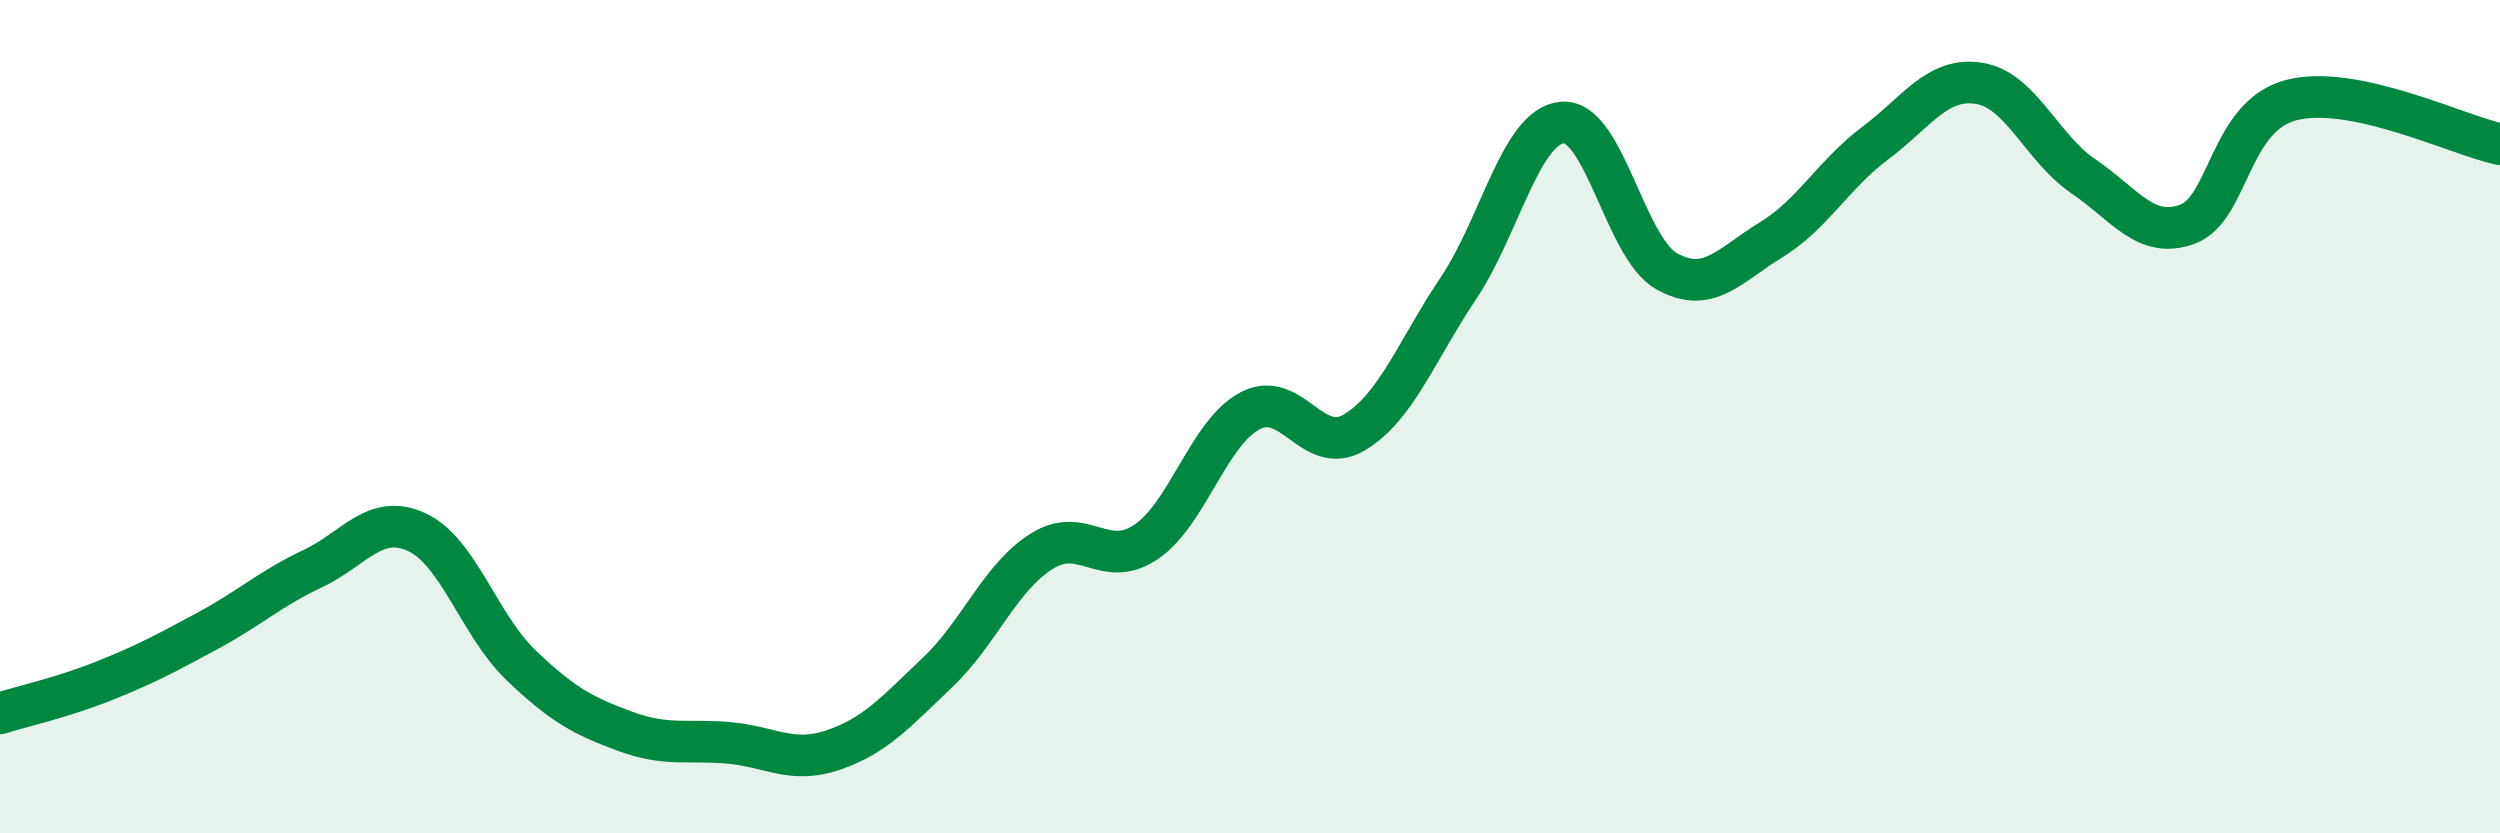 
    <svg width="60" height="20" viewBox="0 0 60 20" xmlns="http://www.w3.org/2000/svg">
      <path
        d="M 0,17.12 C 0.5,16.96 1.5,16.74 2.5,16.34 C 3.5,15.94 4,15.67 5,15.13 C 6,14.59 6.5,14.12 7.5,13.65 C 8.5,13.18 9,12.31 10,12.77 C 11,13.23 11.5,15 12.5,15.96 C 13.5,16.92 14,17.18 15,17.55 C 16,17.92 16.5,17.74 17.5,17.83 C 18.5,17.92 19,18.34 20,18 C 21,17.66 21.5,17.09 22.5,16.14 C 23.5,15.19 24,13.86 25,13.23 C 26,12.6 26.5,13.68 27.5,13.01 C 28.5,12.34 29,10.39 30,9.86 C 31,9.33 31.5,10.97 32.5,10.38 C 33.5,9.79 34,8.41 35,6.92 C 36,5.43 36.5,3.02 37.5,2.94 C 38.5,2.86 39,5.95 40,6.51 C 41,7.07 41.5,6.37 42.5,5.76 C 43.5,5.15 44,4.19 45,3.44 C 46,2.69 46.5,1.84 47.5,2 C 48.5,2.16 49,3.55 50,4.23 C 51,4.91 51.5,5.75 52.5,5.38 C 53.5,5.01 53.5,2.78 55,2.4 C 56.5,2.02 59,3.25 60,3.46L60 20L0 20Z"
        fill="#008740"
        opacity="0.1"
        stroke-linecap="round"
        stroke-linejoin="round"
      />
      <path
        d="M 0,17.12 C 0.5,16.96 1.5,16.74 2.5,16.34 C 3.5,15.94 4,15.67 5,15.13 C 6,14.59 6.5,14.12 7.5,13.65 C 8.5,13.18 9,12.31 10,12.77 C 11,13.23 11.5,15 12.5,15.96 C 13.5,16.92 14,17.18 15,17.55 C 16,17.92 16.5,17.74 17.5,17.83 C 18.5,17.92 19,18.34 20,18 C 21,17.66 21.5,17.09 22.5,16.14 C 23.5,15.19 24,13.86 25,13.23 C 26,12.6 26.5,13.68 27.5,13.01 C 28.5,12.34 29,10.39 30,9.86 C 31,9.33 31.5,10.97 32.5,10.38 C 33.5,9.79 34,8.41 35,6.92 C 36,5.43 36.5,3.02 37.5,2.94 C 38.5,2.86 39,5.95 40,6.51 C 41,7.07 41.5,6.37 42.5,5.76 C 43.5,5.15 44,4.19 45,3.44 C 46,2.69 46.5,1.84 47.5,2 C 48.5,2.16 49,3.55 50,4.23 C 51,4.91 51.5,5.75 52.5,5.38 C 53.5,5.01 53.5,2.78 55,2.4 C 56.5,2.02 59,3.25 60,3.46"
        stroke="#008740"
        stroke-width="1"
        fill="none"
        stroke-linecap="round"
        stroke-linejoin="round"
      />
    </svg>
  
